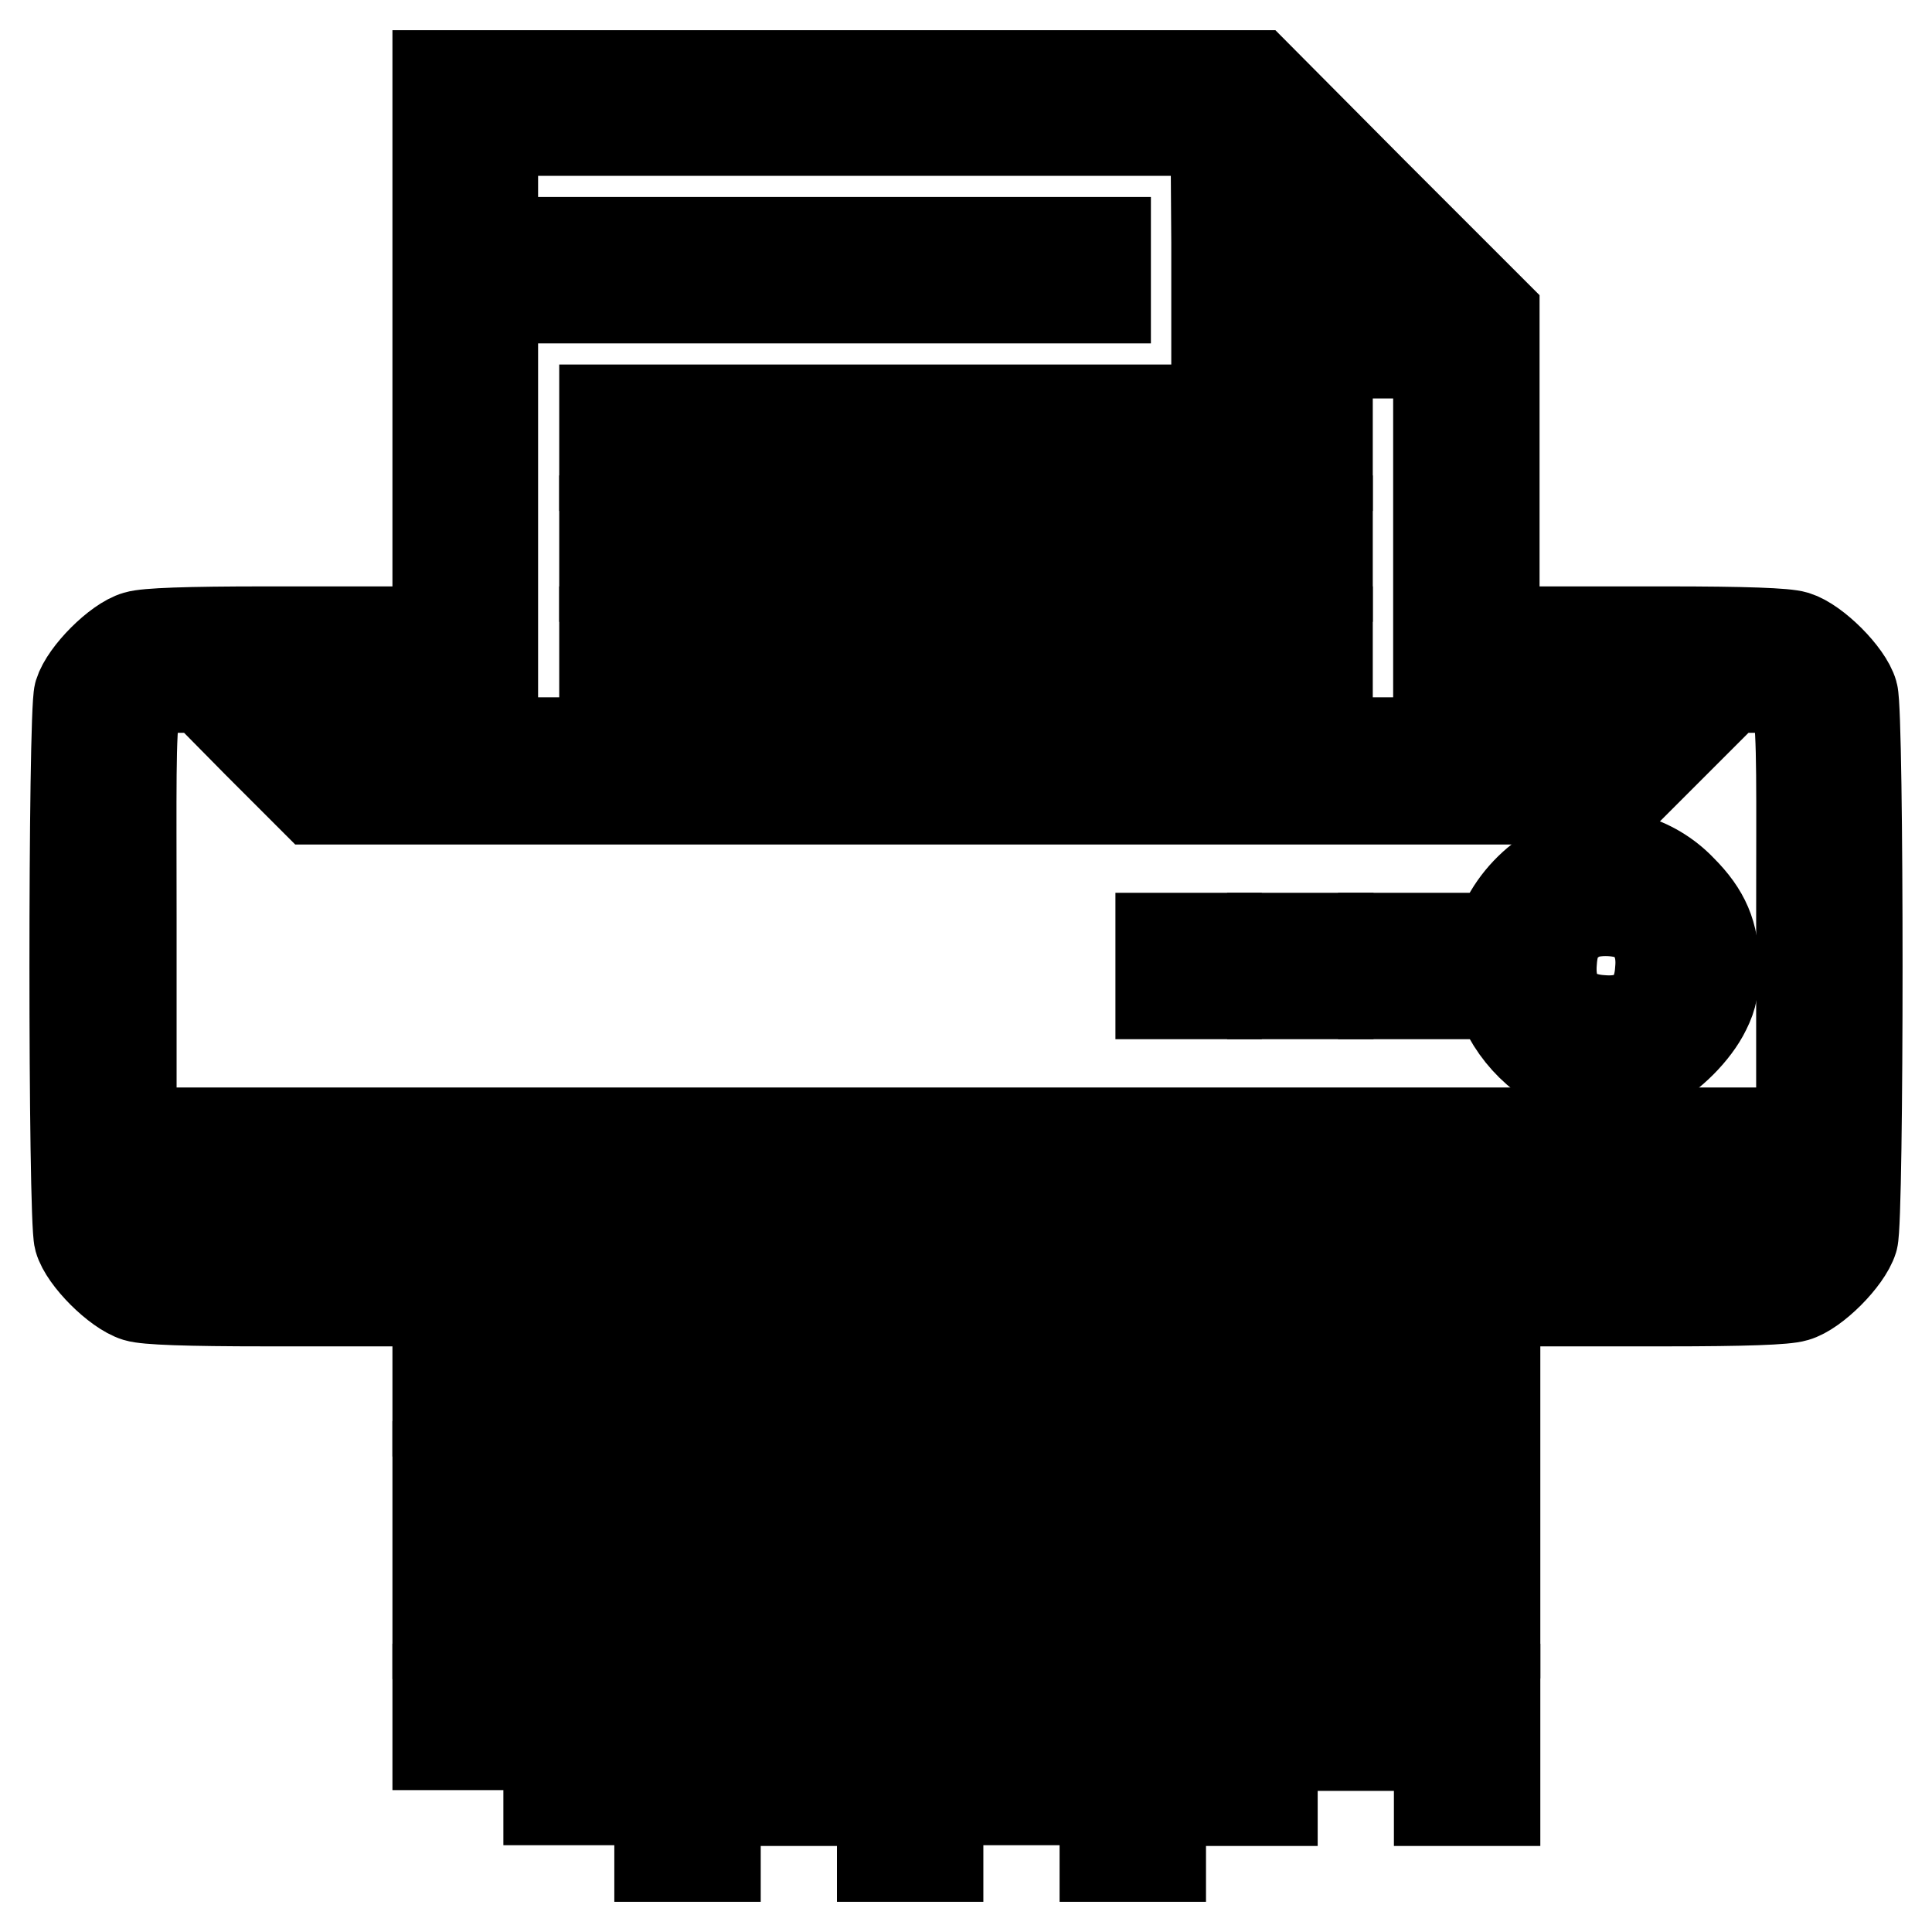 <?xml version="1.0" encoding="utf-8"?>
<!-- Svg Vector Icons : http://www.onlinewebfonts.com/icon -->
<!DOCTYPE svg PUBLIC "-//W3C//DTD SVG 1.1//EN" "http://www.w3.org/Graphics/SVG/1.1/DTD/svg11.dtd">
<svg version="1.1" xmlns="http://www.w3.org/2000/svg" xmlns:xlink="http://www.w3.org/1999/xlink" x="0px" y="0px" viewBox="0 0 256 256" enable-background="new 0 0 256 256" xml:space="preserve">
<g><g><g><path stroke-width="12" fill-opacity="0" stroke="#000000"  d="M58,54.3v44.2h-6.6h-6.5l-3.7-3.7l-3.7-3.7H44h6.5v-3.7v-3.7H35.3c-10.6,0-15.9,0.2-17.2,0.6c-2.5,0.7-6.8,5-7.6,7.6c-0.8,2.7-0.8,69.5,0,72.3c0.7,2.5,5,6.8,7.6,7.6c1.3,0.4,6.6,0.6,17.2,0.6h15.3v-3.7v-3.7H34.9c-18.3,0-17.5,0.2-17.5-4.6v-2.8H128h110.6v2.8c0,4.8,0.8,4.6-17.5,4.6h-15.7v3.7v3.7h15.3c10.6,0,15.9-0.2,17.2-0.6c2.5-0.7,6.8-5,7.6-7.6c0.8-2.7,0.8-69.5,0-72.3c-0.7-2.5-5-6.8-7.6-7.6c-1.3-0.4-6.6-0.6-17.2-0.6h-15.3v3.7v3.7h6.5h6.6l-3.7,3.7l-3.7,3.7h-6.5H198V70V41.6l-15.8-15.8L166.5,10h-54.3H58V54.3z M161.2,32.1v14.7h14.7h14.7v25.8v25.8H128H65.3V69V39.5h40.6h40.6v-3.7v-3.7h-40.6H65.3v-7.4v-7.4h47.9h47.9L161.2,32.1L161.2,32.1z M177.1,31.2l8.3,8.3h-8.4h-8.4v-8.3c0-4.6,0-8.3,0.1-8.3C168.7,22.9,172.5,26.7,177.1,31.2z M34.2,98.5l7.4,7.4H128h86.4l7.4-7.4l7.4-7.4h3.8c6.3,0,5.7-3.1,5.7,30.4v28.6H128H17.4v-28.6c0-33.5-0.6-30.4,5.7-30.4h3.8L34.2,98.5z"/><path stroke-width="12" fill-opacity="0" stroke="#000000"  d="M80.1,58v3.7H128h47.9V58v-3.7H128H80.1V58z"/><path stroke-width="12" fill-opacity="0" stroke="#000000"  d="M80.1,72.7v3.7H128h47.9v-3.7V69H128H80.1V72.7z"/><path stroke-width="12" fill-opacity="0" stroke="#000000"  d="M80.1,87.4v3.7H128h47.9v-3.7v-3.7H128H80.1V87.4z"/><path stroke-width="12" fill-opacity="0" stroke="#000000"  d="M208.6,114c-6.5,2.4-11.1,8.9-10.5,15.1c0.5,4.9,4.1,10,8.8,12.3c3.3,1.6,8.2,1.6,11.5,0c2.9-1.4,6.2-4.7,7.6-7.6c0.9-1.8,1.1-3,1.1-5.8c0-4.2-1.2-7-4.3-10.1C219,113.9,213.2,112.3,208.6,114z M217.3,121.8c2,1.5,3,3.7,2.7,6.8c-0.3,4.6-3,7-7.8,6.6c-4.6-0.3-7-3-6.6-7.8c0.2-3,1.2-4.7,3.6-6C211.2,120.3,215.5,120.5,217.3,121.8z"/><path stroke-width="12" fill-opacity="0" stroke="#000000"  d="M153.8,128v3.7h3.7h3.7V128v-3.7h-3.7h-3.7V128z"/><path stroke-width="12" fill-opacity="0" stroke="#000000"  d="M168.6,128v3.7h3.7h3.7V128v-3.7h-3.7h-3.7V128z"/><path stroke-width="12" fill-opacity="0" stroke="#000000"  d="M183.3,128v3.7h3.7h3.7V128v-3.7H187h-3.7V128z"/><path stroke-width="12" fill-opacity="0" stroke="#000000"  d="M58,175.9V187h3.7h3.7v-11.1v-11.1h-3.7H58V175.9z"/><path stroke-width="12" fill-opacity="0" stroke="#000000"  d="M72.7,183.3v18.4h3.7h3.7v-18.4v-18.4h-3.7h-3.7V183.3L72.7,183.3z"/><path stroke-width="12" fill-opacity="0" stroke="#000000"  d="M87.4,168.5v3.7h3.7h3.7v-3.7v-3.7h-3.7h-3.7V168.5z"/><path stroke-width="12" fill-opacity="0" stroke="#000000"  d="M102.2,194.4v29.5h3.7h3.7v-29.5v-29.5h-3.7h-3.7V194.4z"/><path stroke-width="12" fill-opacity="0" stroke="#000000"  d="M116.9,190.7v25.8h3.7h3.7v-25.8v-25.8h-3.7h-3.7V190.7z"/><path stroke-width="12" fill-opacity="0" stroke="#000000"  d="M131.7,183.3v18.4h3.7h3.7v-18.4v-18.4h-3.7h-3.7V183.3z"/><path stroke-width="12" fill-opacity="0" stroke="#000000"  d="M146.4,172.2v7.4h3.7h3.7v-7.4v-7.4h-3.7h-3.7V172.2z"/><path stroke-width="12" fill-opacity="0" stroke="#000000"  d="M161.2,187v22.1h3.7h3.7V187v-22.1h-3.7h-3.7V187z"/><path stroke-width="12" fill-opacity="0" stroke="#000000"  d="M175.9,175.9V187h3.7h3.7v-11.1v-11.1h-3.7h-3.7V175.9z"/><path stroke-width="12" fill-opacity="0" stroke="#000000"  d="M190.7,168.5v3.7h3.7h3.7v-3.7v-3.7h-3.7h-3.7V168.5z"/><path stroke-width="12" fill-opacity="0" stroke="#000000"  d="M87.4,198v18.4h3.7h3.7V198v-18.4h-3.7h-3.7V198z"/><path stroke-width="12" fill-opacity="0" stroke="#000000"  d="M190.7,198v18.4h3.7h3.7V198v-18.4h-3.7h-3.7V198z"/><path stroke-width="12" fill-opacity="0" stroke="#000000"  d="M146.4,209.1v22.1h3.7h3.7v-22.1V187h-3.7h-3.7V209.1z"/><path stroke-width="12" fill-opacity="0" stroke="#000000"  d="M58,205.4v11.1h3.7h3.7v-11.1v-11.1h-3.7H58V205.4z"/><path stroke-width="12" fill-opacity="0" stroke="#000000"  d="M175.9,198v3.7h3.7h3.7V198v-3.7h-3.7h-3.7V198z"/><path stroke-width="12" fill-opacity="0" stroke="#000000"  d="M72.7,223.8v14.7h3.7h3.7v-14.7v-14.7h-3.7h-3.7V223.8L72.7,223.8z"/><path stroke-width="12" fill-opacity="0" stroke="#000000"  d="M131.7,223.8v14.7h3.7h3.7v-14.7v-14.7h-3.7h-3.7V223.8z"/><path stroke-width="12" fill-opacity="0" stroke="#000000"  d="M175.9,220.2v11.1h3.7h3.7v-11.1v-11.1h-3.7h-3.7V220.2z"/><path stroke-width="12" fill-opacity="0" stroke="#000000"  d="M161.2,227.5v11.1h3.7h3.7v-11.1v-11.1h-3.7h-3.7V227.5z"/><path stroke-width="12" fill-opacity="0" stroke="#000000"  d="M58,227.5v3.7h3.7h3.7v-3.7v-3.7h-3.7H58V227.5z"/><path stroke-width="12" fill-opacity="0" stroke="#000000"  d="M87.4,234.9V246h3.7h3.7v-11.1v-11.1h-3.7h-3.7V234.9z"/><path stroke-width="12" fill-opacity="0" stroke="#000000"  d="M116.9,234.9V246h3.7h3.7v-11.1v-11.1h-3.7h-3.7V234.9z"/><path stroke-width="12" fill-opacity="0" stroke="#000000"  d="M190.7,231.2v7.4h3.7h3.7v-7.4v-7.4h-3.7h-3.7V231.2z"/><path stroke-width="12" fill-opacity="0" stroke="#000000"  d="M102.2,234.9v3.7h3.7h3.7v-3.7v-3.7h-3.7h-3.7V234.9z"/><path stroke-width="12" fill-opacity="0" stroke="#000000"  d="M146.4,242.3v3.7h3.7h3.7v-3.7v-3.7h-3.7h-3.7V242.3z"/></g></g></g>
</svg>